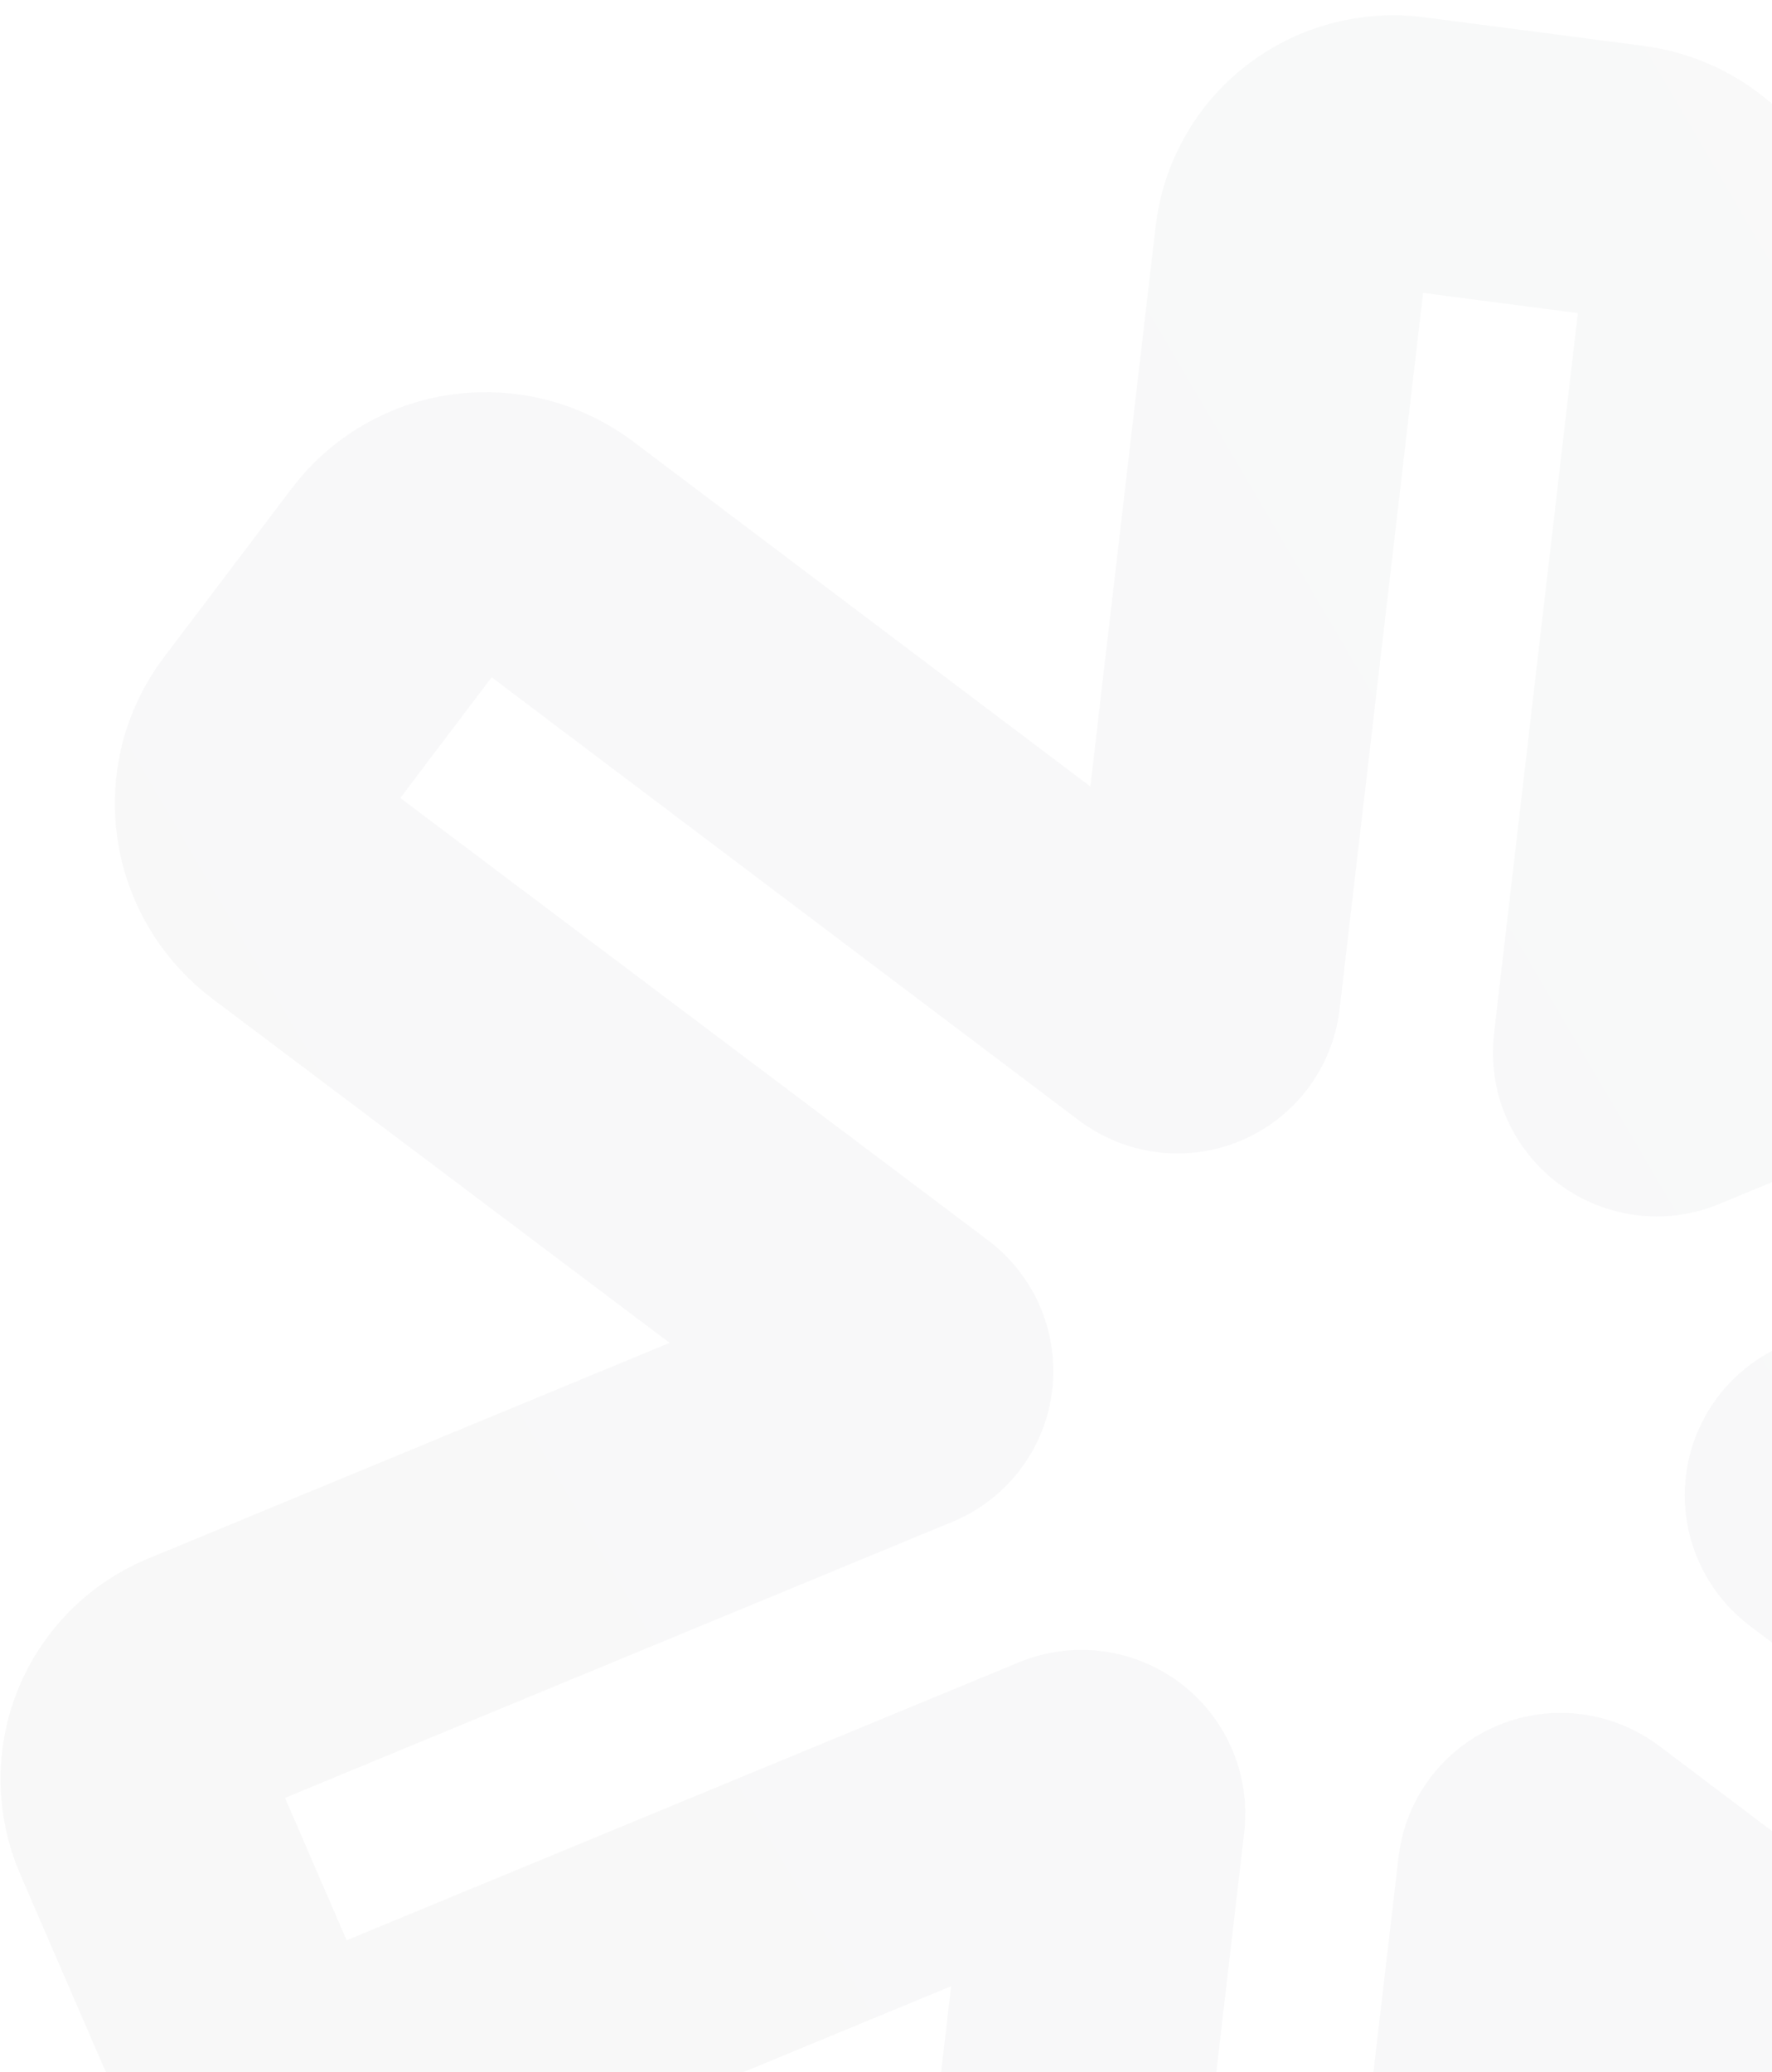<?xml version="1.0" encoding="UTF-8"?> <svg xmlns="http://www.w3.org/2000/svg" width="77" height="90" viewBox="0 0 77 90" fill="none"><path opacity="0.03" d="M70.679 7.886L61.131 6.64C59.943 6.485 58.747 6.804 57.807 7.528C56.866 8.252 56.259 9.321 56.118 10.5L52.311 43.153C52.287 43.355 52.21 43.547 52.087 43.709C51.963 43.871 51.799 43.997 51.61 44.074C51.421 44.152 51.214 44.178 51.01 44.15C50.806 44.122 50.612 44.042 50.449 43.916L23.945 23.925C22.953 23.178 21.709 22.849 20.485 23.011C19.262 23.173 18.16 23.812 17.421 24.787L11.851 32.144C11.112 33.12 10.798 34.352 10.977 35.57C11.155 36.788 11.813 37.892 12.805 38.639L39.355 58.611C39.521 58.734 39.652 58.898 39.735 59.086C39.818 59.274 39.849 59.48 39.826 59.682C39.803 59.885 39.726 60.077 39.604 60.239C39.482 60.402 39.318 60.529 39.129 60.607L8.683 73.195C7.584 73.654 6.72 74.529 6.279 75.629C5.839 76.729 5.858 77.964 6.333 79.061L10.151 87.879C10.385 88.422 10.724 88.915 11.149 89.331C11.573 89.746 12.075 90.074 12.625 90.298C13.175 90.521 13.763 90.635 14.354 90.633C14.946 90.631 15.53 90.512 16.072 90.285L46.555 77.687C46.742 77.611 46.946 77.585 47.148 77.612C47.35 77.639 47.542 77.718 47.705 77.84C47.868 77.963 47.996 78.126 48.077 78.312C48.158 78.498 48.189 78.701 48.167 78.902L44.361 111.592C44.227 112.767 44.566 113.953 45.304 114.894C46.041 115.834 47.118 116.452 48.301 116.614L57.849 117.859C59.038 118.014 60.234 117.695 61.174 116.971C62.114 116.248 62.722 115.179 62.863 114L66.67 81.347C66.694 81.144 66.771 80.952 66.894 80.79C67.017 80.629 67.182 80.502 67.371 80.425C67.56 80.347 67.767 80.321 67.971 80.349C68.175 80.377 68.368 80.458 68.532 80.583L95.059 100.592C96.051 101.339 97.295 101.668 98.519 101.506C99.742 101.344 100.844 100.705 101.583 99.73L107.153 92.373C107.892 91.397 108.206 90.165 108.027 88.947C107.849 87.729 107.191 86.625 106.199 85.878L79.625 65.888C79.459 65.765 79.328 65.602 79.246 65.413C79.163 65.225 79.132 65.02 79.155 64.817C79.178 64.615 79.254 64.422 79.377 64.26C79.499 64.097 79.663 63.971 79.852 63.892L110.298 51.304C111.396 50.846 112.261 49.971 112.702 48.87C113.142 47.77 113.123 46.536 112.647 45.438L108.833 36.62C108.599 36.077 108.261 35.583 107.836 35.168C107.412 34.753 106.91 34.425 106.36 34.201C105.809 33.977 105.222 33.864 104.63 33.866C104.039 33.868 103.455 33.986 102.912 34.214L72.43 46.811C72.243 46.888 72.038 46.914 71.837 46.887C71.635 46.86 71.443 46.781 71.28 46.658C71.117 46.536 70.989 46.373 70.908 46.187C70.826 46.001 70.796 45.797 70.818 45.597L74.623 12.907C74.76 11.731 74.421 10.543 73.682 9.602C72.943 8.661 71.864 8.044 70.679 7.886Z" stroke="url(#paint0_linear_219_1177)" stroke-width="11.878" stroke-linecap="round" stroke-linejoin="round"></path><defs><linearGradient id="paint0_linear_219_1177" x1="-10.735" y1="64.55" x2="86.128" y2="7.76" gradientUnits="userSpaceOnUse"><stop stop-color="#1D2228"></stop><stop offset="1" stop-color="#34394D"></stop></linearGradient></defs></svg> 